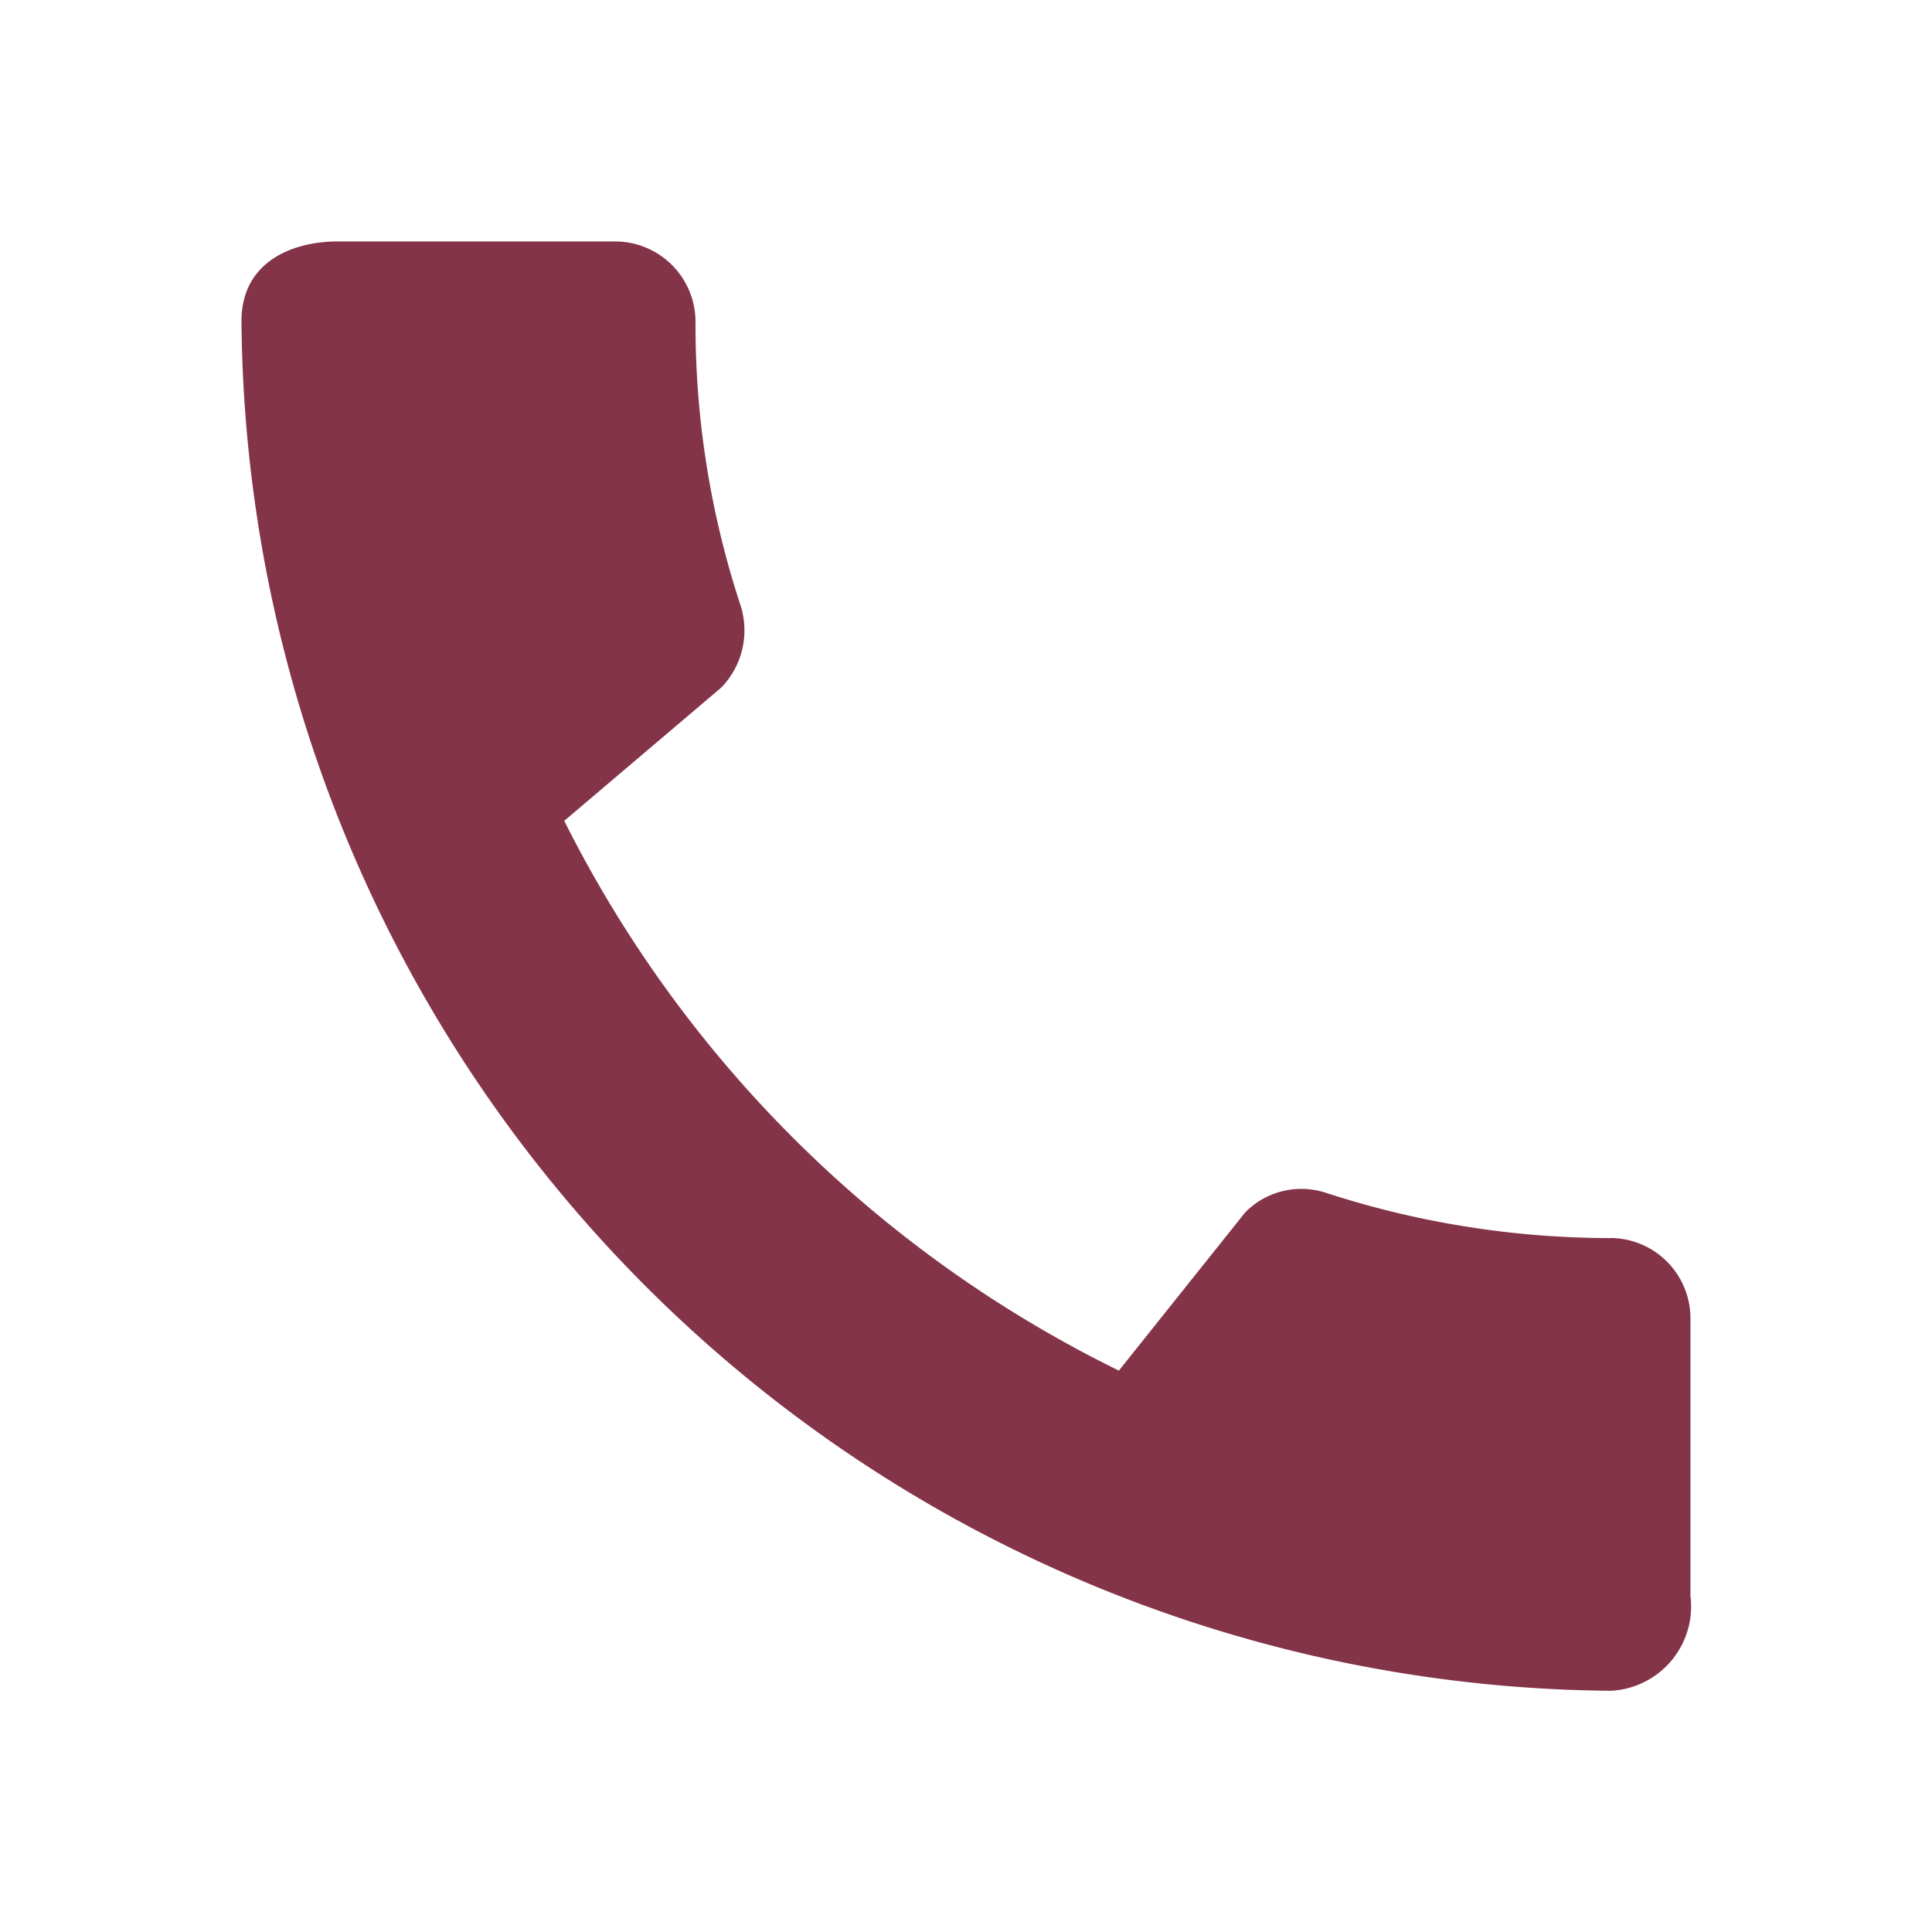 <svg xmlns="http://www.w3.org/2000/svg" width="23.195" height="23.195" viewBox="0 0 23.195 23.195"><defs><style>.a{fill:none;}.b{fill:#843448;}</style></defs><path class="a" d="M0,0H23.195V23.195H0Z"/><path class="b" d="M19.439,14.965a11.059,11.059,0,0,1-3.412-.541.945.945,0,0,0-.976.232l-1.517,1.9a14.674,14.674,0,0,1-6.659-6.6l1.885-1.6a.986.986,0,0,0,.232-.986,10.778,10.778,0,0,1-.541-3.412A.965.965,0,0,0,7.494,3H4.15C3.628,3,3,3.232,3,3.957A16.577,16.577,0,0,0,19.439,20.4a1.014,1.014,0,0,0,.957-1.14V15.921a.965.965,0,0,0-.957-.957Z" transform="translate(-0.101 -0.101)"/></svg>